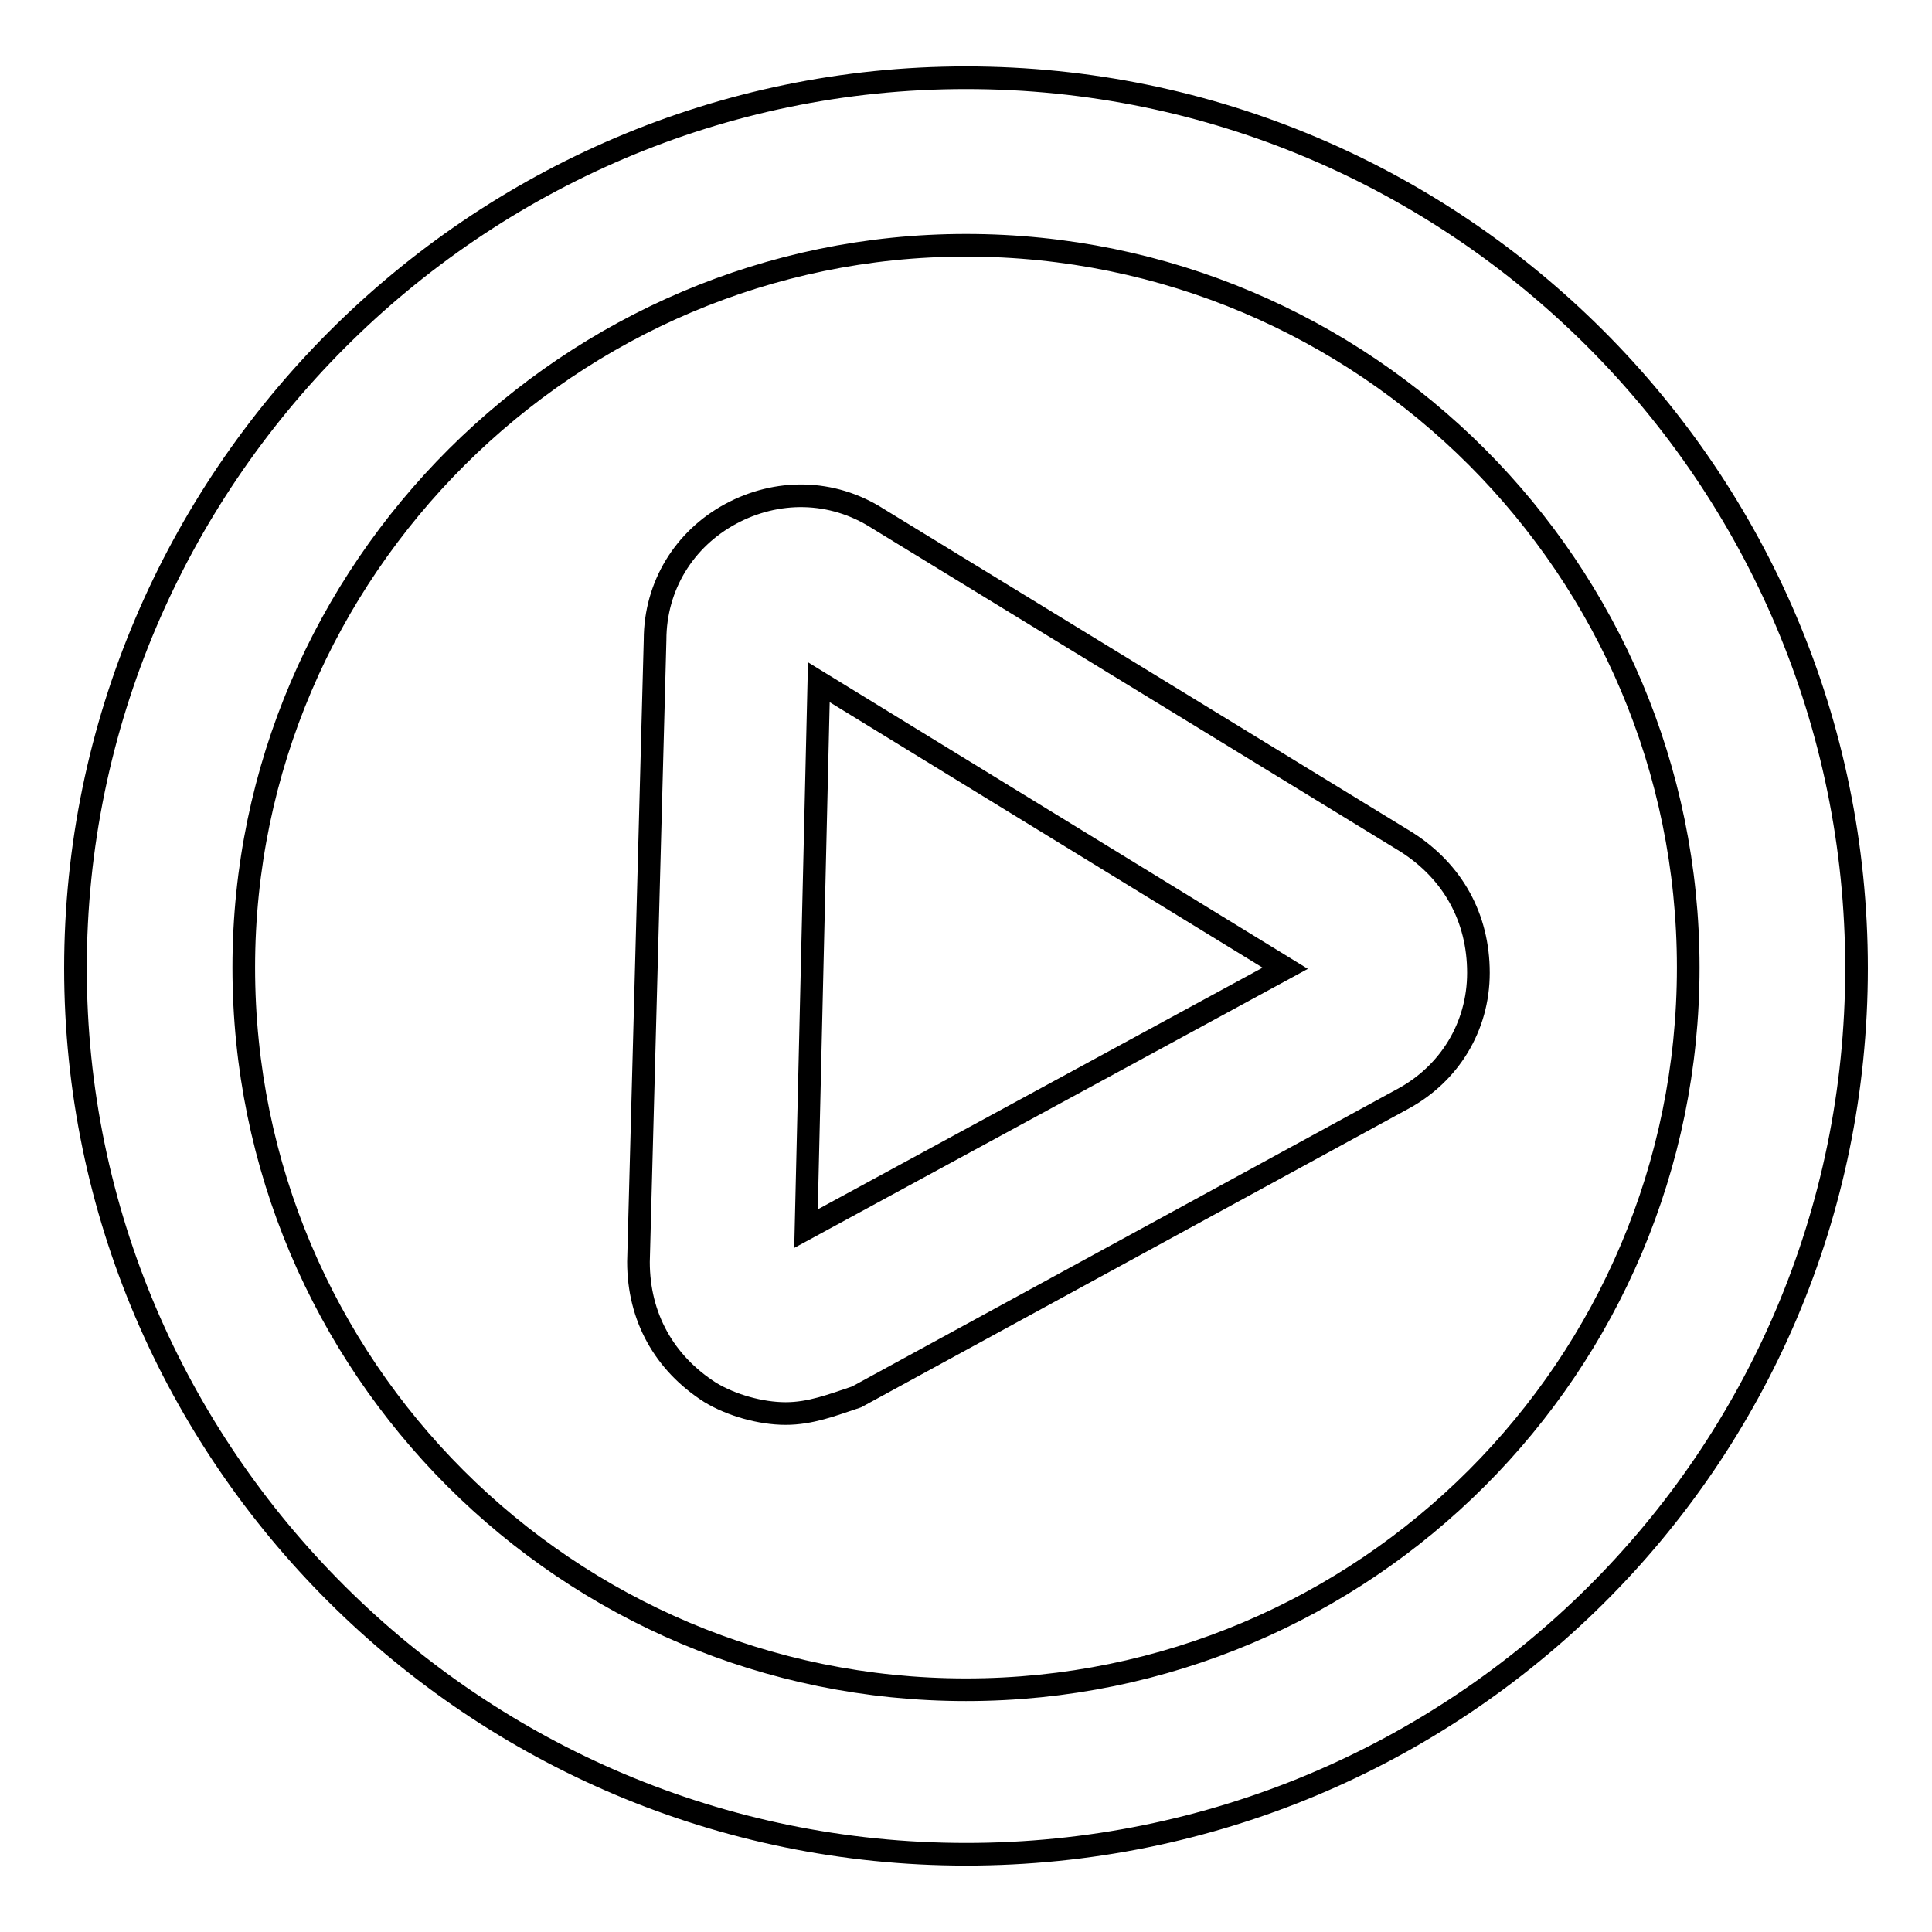 <?xml version="1.0" encoding="utf-8"?>
<!-- Svg Vector Icons : http://www.onlinewebfonts.com/icon -->
<!DOCTYPE svg PUBLIC "-//W3C//DTD SVG 1.1//EN" "http://www.w3.org/Graphics/SVG/1.1/DTD/svg11.dtd">
<svg version="1.1" xmlns="http://www.w3.org/2000/svg" xmlns:xlink="http://www.w3.org/1999/xlink" x="0px" y="0px" viewBox="0 0 256 256" enable-background="new 0 0 256 256" xml:space="preserve">
<g> <path stroke-width="3" fill-opacity="0" stroke="#000000"  d="M104.1,187.3c-3.3,0-7.2-1.1-10-2.8c-6.1-3.9-9.5-10-9.5-17.3l2.2-82.4c0-7.2,3.9-13.4,10-16.7 c6.1-3.3,13.4-3.3,19.5,0.6l70.1,42.9c6.1,3.9,9.5,10,9.5,17.3c0,7.2-3.9,13.4-10,16.7l-72.4,39.5 C110.2,186.2,107.4,187.3,104.1,187.3L104.1,187.3z M108.5,90.4l-1.7,72.4l63.5-34.5L108.5,90.4z"/> <path stroke-width="3" fill-opacity="0" stroke="#000000"  d="M128,245.7c-65.1,0-118-52.9-118-117.4c0-64.6,52.9-118,118-118c65.1,0,118,52.9,118,118 C246,193.4,193.1,245.7,128,245.7z M128,32.5c-52.3,0-95.7,42.9-95.7,95.7c0,52.9,42.9,95.7,95.7,95.7c52.9,0,95.7-42.9,95.7-95.7 C223.7,75.4,180.9,32.5,128,32.5z"/></g>
</svg>